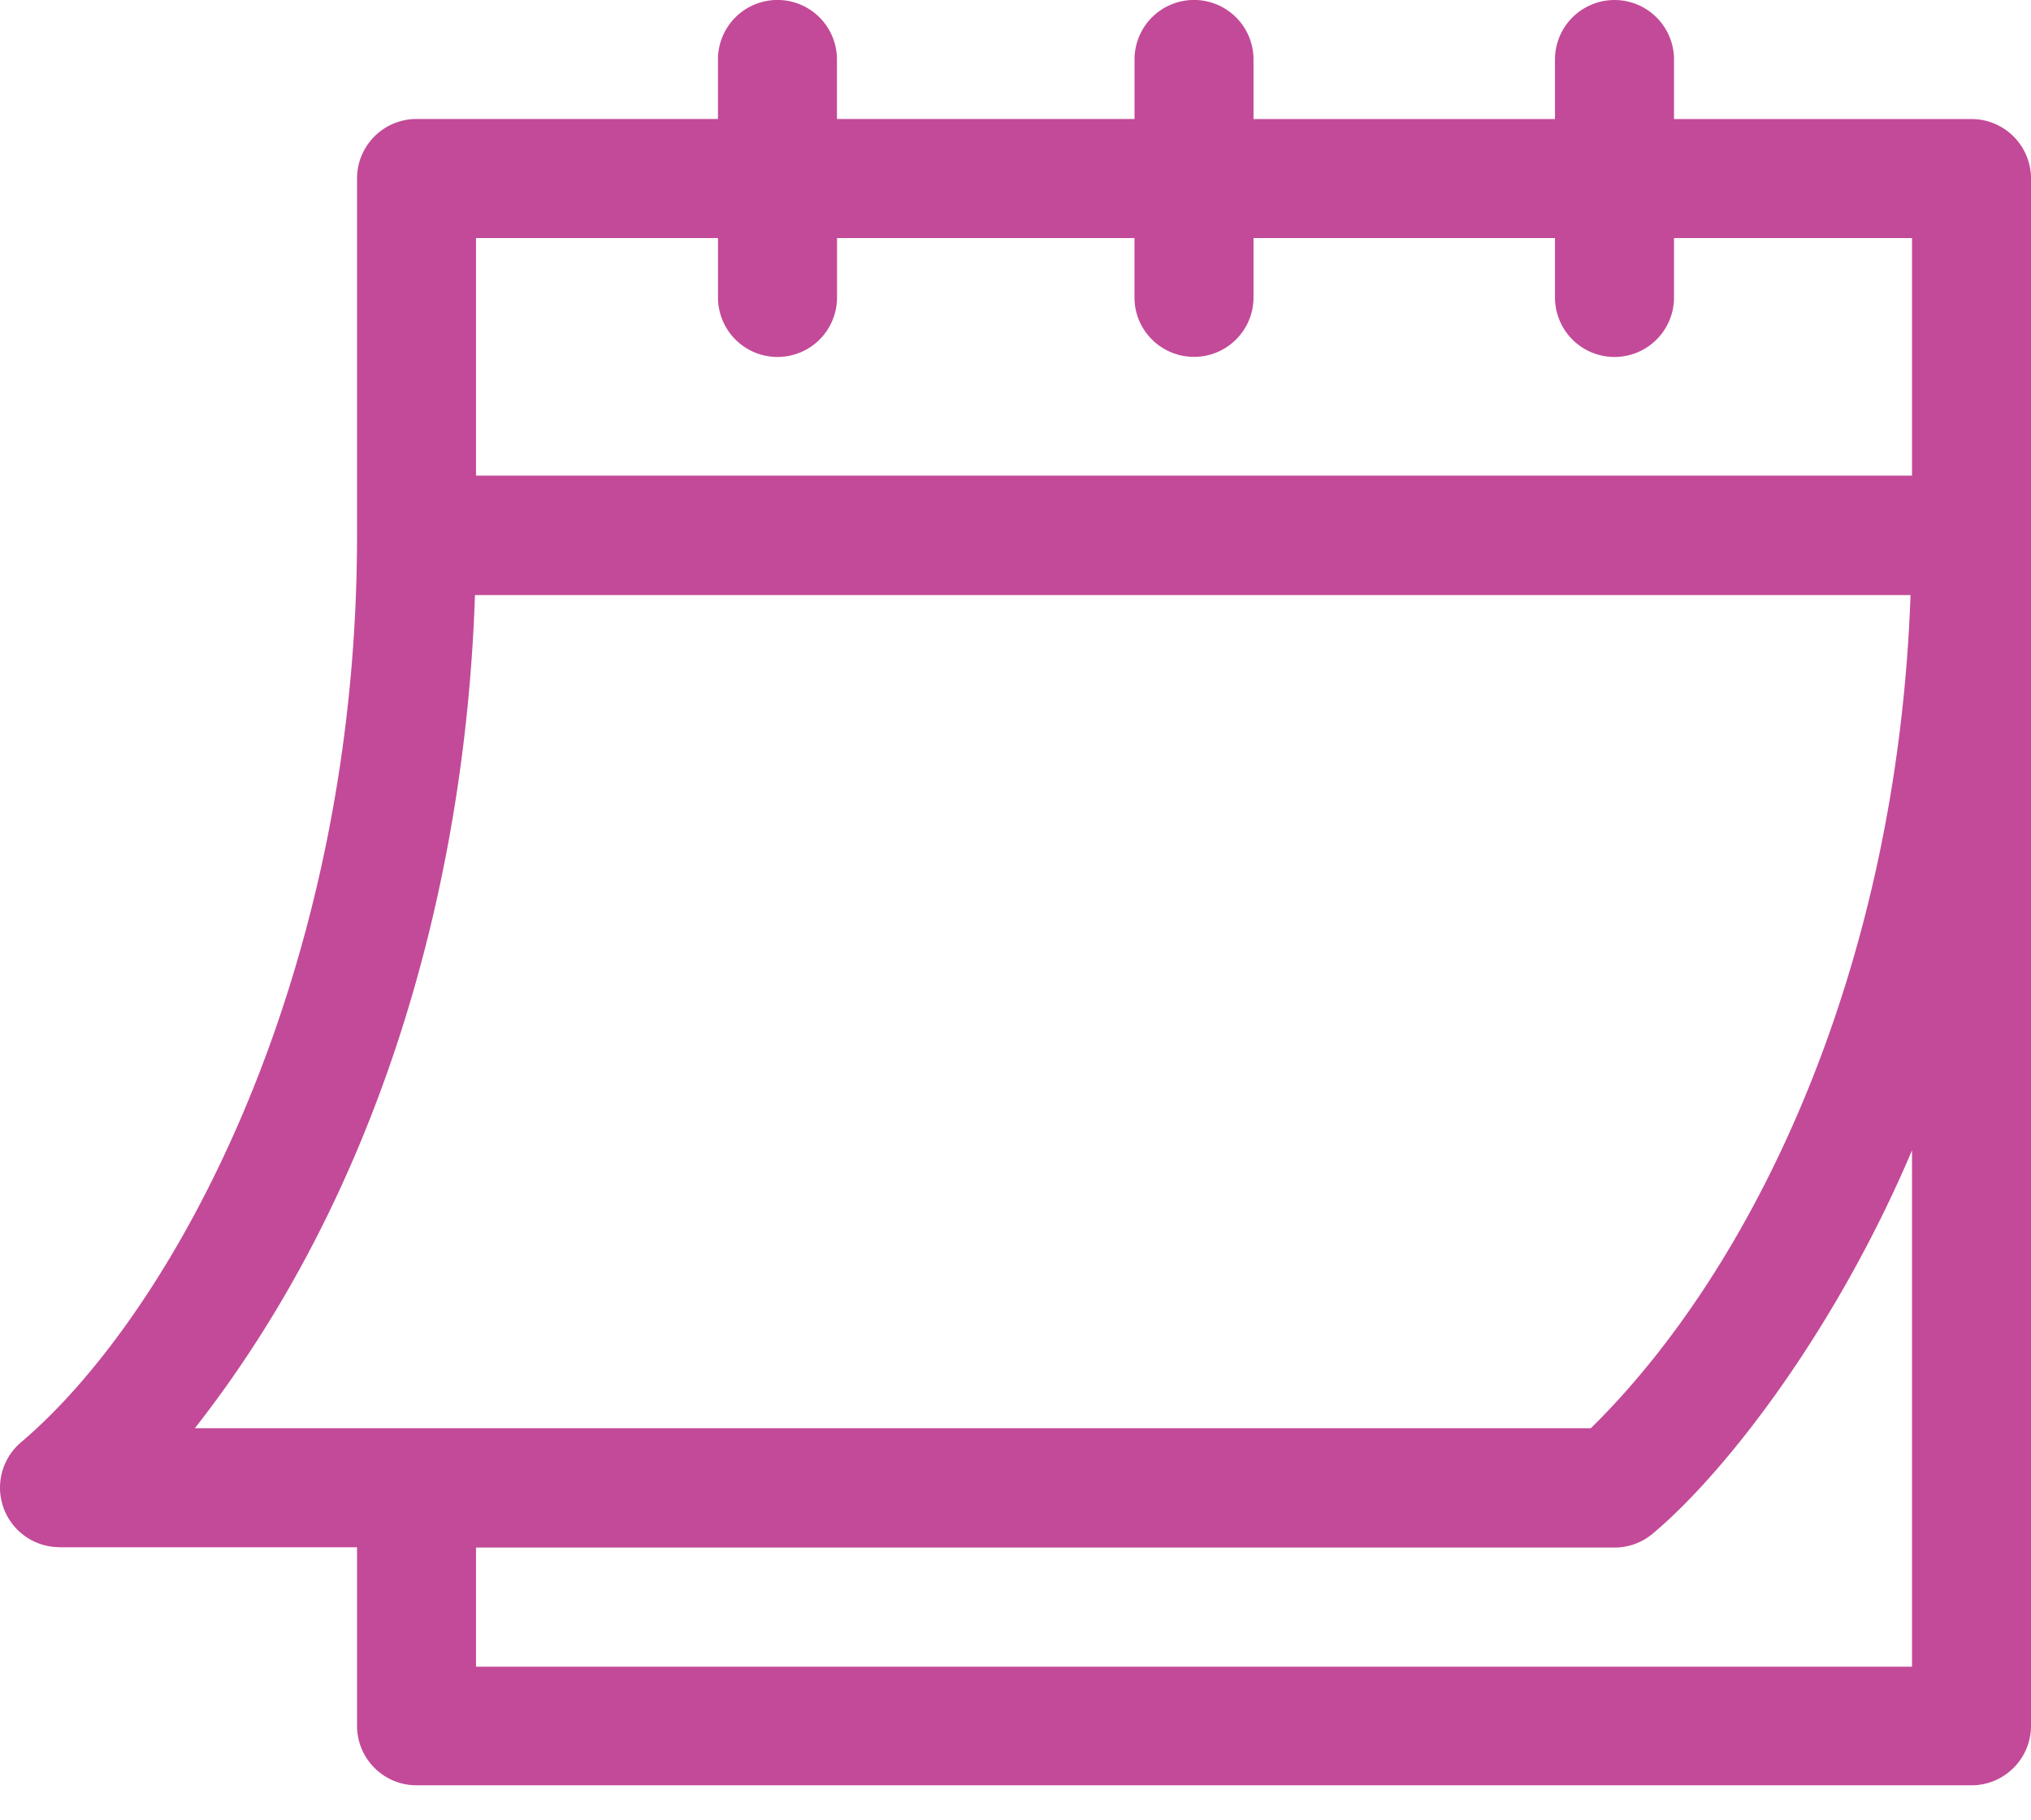 <svg xmlns="http://www.w3.org/2000/svg" width="48" height="43" viewBox="0 0 48 43"><g><g><g><path fill="#c34a98" d="M11.224 14.062h33.929c-.317 8.92-3.74 15.94-7.556 19.688H4.605c4.324-5.51 6.387-12.686 6.62-19.688zm.026-8.437h5.719v1.404a1.405 1.405 0 1 0 2.813 0V5.625h7.03v1.404c0 .775.63 1.404 1.407 1.404.776 0 1.406-.629 1.406-1.404V5.625h7.125v1.404a1.405 1.405 0 1 0 2.813 0V5.625h5.625v5.615H11.25zm33.938 33.76H11.25V36.57h26.906c.33 0 .648-.115.9-.326 1.691-1.41 4.31-4.764 6.132-9.061zM1.406 36.563h7.032v4.218c0 .777.63 1.407 1.406 1.407h36.75c.776 0 1.406-.63 1.406-1.407V4.22c0-.777-.63-1.407-1.406-1.407h-7.031V1.407a1.406 1.406 0 0 0-2.813 0v1.407h-7.125V1.405a1.406 1.406 0 0 0-2.812 0v1.407H19.78V1.405a1.406 1.406 0 0 0-2.812 0v1.407H9.844c-.777 0-1.406.63-1.406 1.406v8.437c0 10.364-4.308 18.337-7.932 21.42a1.406 1.406 0 0 0 .9 2.486z"/></g></g></g></svg>